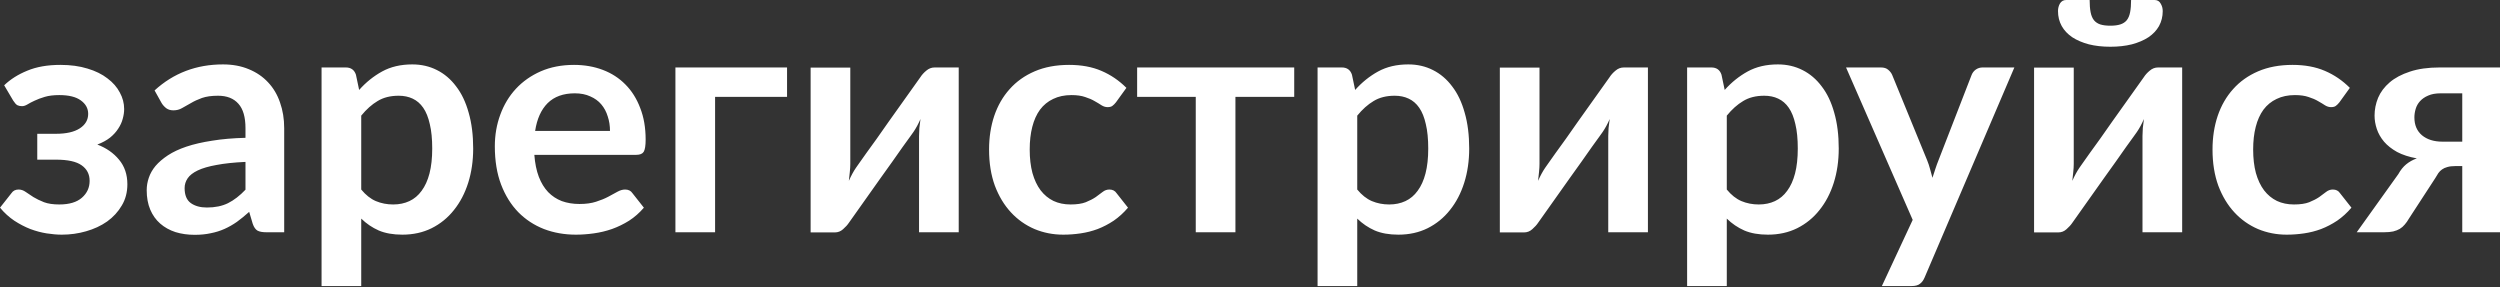<?xml version="1.0" encoding="UTF-8"?> <svg xmlns="http://www.w3.org/2000/svg" width="748" height="86" viewBox="0 0 748 86" fill="none"><rect x="0" y="0" width="748" height="86" fill="#333333" stroke="none"/> <path d="M1.249 25.518C3.108 23.724 5.414 22.266 8.17 21.145C10.925 19.992 14.225 19.415 18.069 19.415C21.113 19.415 23.82 19.783 26.191 20.52C28.562 21.225 30.548 22.202 32.15 23.452C33.784 24.669 35.017 26.079 35.85 27.681C36.715 29.25 37.148 30.9 37.148 32.63C37.148 33.559 37.004 34.537 36.715 35.562C36.459 36.555 36.01 37.532 35.37 38.493C34.761 39.455 33.944 40.352 32.919 41.184C31.894 41.986 30.628 42.674 29.122 43.251C31.814 44.276 33.976 45.782 35.61 47.768C37.276 49.755 38.109 52.206 38.109 55.121C38.109 57.524 37.548 59.654 36.427 61.512C35.338 63.371 33.88 64.957 32.054 66.27C30.228 67.552 28.129 68.529 25.758 69.201C23.42 69.874 21.001 70.211 18.502 70.211C17.092 70.211 15.57 70.082 13.936 69.826C12.335 69.57 10.717 69.137 9.083 68.529C7.449 67.888 5.847 67.055 4.277 66.03C2.707 64.972 1.282 63.675 3.28212e-06 62.137L3.412 57.812C3.893 57.075 4.613 56.707 5.575 56.707C6.311 56.707 7.016 56.947 7.689 57.428C8.362 57.876 9.131 58.389 9.996 58.965C10.893 59.51 11.95 60.023 13.168 60.503C14.385 60.952 15.907 61.176 17.733 61.176C20.712 61.176 22.971 60.503 24.509 59.158C26.047 57.812 26.816 56.13 26.816 54.112C26.816 52.125 26.015 50.572 24.413 49.45C22.843 48.329 20.28 47.768 16.724 47.768H11.149V40.031H16.724C19.831 40.031 22.218 39.486 23.884 38.397C25.55 37.308 26.383 35.866 26.383 34.072C26.383 32.438 25.646 31.093 24.172 30.035C22.731 28.978 20.584 28.45 17.733 28.45C16.035 28.45 14.593 28.626 13.408 28.978C12.222 29.331 11.197 29.715 10.332 30.131C9.499 30.516 8.794 30.884 8.218 31.237C7.641 31.589 7.096 31.765 6.584 31.765C6.039 31.765 5.575 31.669 5.19 31.477C4.806 31.253 4.389 30.788 3.941 30.083L1.249 25.518ZM73.449 48.441C70.021 48.601 67.138 48.906 64.799 49.354C62.46 49.771 60.586 50.315 59.176 50.988C57.767 51.661 56.758 52.446 56.149 53.343C55.54 54.24 55.236 55.217 55.236 56.274C55.236 58.357 55.844 59.846 57.062 60.743C58.311 61.641 59.929 62.089 61.916 62.089C64.35 62.089 66.449 61.657 68.211 60.792C70.005 59.895 71.751 58.549 73.449 56.755V48.441ZM46.249 27.056C51.92 21.866 58.744 19.271 66.721 19.271C69.605 19.271 72.184 19.751 74.458 20.712C76.733 21.642 78.655 22.955 80.225 24.653C81.795 26.319 82.981 28.321 83.781 30.66C84.614 32.999 85.031 35.562 85.031 38.349V69.49H79.648C78.527 69.49 77.662 69.33 77.053 69.009C76.445 68.657 75.964 67.968 75.612 66.943L74.555 63.387C73.305 64.508 72.088 65.501 70.902 66.366C69.717 67.199 68.483 67.904 67.202 68.481C65.92 69.057 64.543 69.49 63.069 69.778C61.627 70.099 60.025 70.259 58.263 70.259C56.181 70.259 54.259 69.986 52.497 69.442C50.734 68.865 49.213 68.016 47.931 66.895C46.65 65.773 45.657 64.38 44.952 62.714C44.247 61.048 43.894 59.11 43.894 56.899C43.894 55.65 44.103 54.416 44.519 53.199C44.936 51.949 45.608 50.764 46.538 49.642C47.499 48.521 48.732 47.464 50.238 46.471C51.744 45.478 53.586 44.612 55.764 43.876C57.975 43.139 60.538 42.546 63.453 42.098C66.369 41.617 69.701 41.329 73.449 41.233V38.349C73.449 35.049 72.744 32.614 71.335 31.045C69.925 29.443 67.891 28.642 65.232 28.642C63.309 28.642 61.707 28.866 60.426 29.314C59.176 29.763 58.071 30.276 57.11 30.852C56.149 31.397 55.268 31.894 54.467 32.342C53.698 32.791 52.833 33.015 51.872 33.015C51.039 33.015 50.334 32.807 49.757 32.39C49.181 31.942 48.716 31.429 48.364 30.852L46.249 27.056ZM108.08 56.707C109.426 58.341 110.883 59.494 112.453 60.167C114.055 60.84 115.785 61.176 117.643 61.176C119.437 61.176 121.055 60.84 122.497 60.167C123.939 59.494 125.156 58.469 126.149 57.091C127.174 55.714 127.959 53.984 128.504 51.901C129.049 49.787 129.321 47.304 129.321 44.452C129.321 41.569 129.081 39.134 128.6 37.148C128.152 35.129 127.495 33.495 126.63 32.246C125.765 30.997 124.708 30.083 123.458 29.507C122.241 28.93 120.847 28.642 119.277 28.642C116.81 28.642 114.712 29.17 112.982 30.228C111.252 31.253 109.618 32.711 108.08 34.601V56.707ZM107.455 26.912C109.474 24.637 111.764 22.795 114.327 21.385C116.89 19.976 119.902 19.271 123.362 19.271C126.053 19.271 128.504 19.831 130.715 20.953C132.957 22.074 134.88 23.708 136.481 25.855C138.115 27.969 139.365 30.596 140.23 33.736C141.127 36.843 141.575 40.416 141.575 44.452C141.575 48.137 141.079 51.549 140.086 54.688C139.093 57.828 137.667 60.551 135.809 62.858C133.983 65.165 131.756 66.975 129.129 68.288C126.534 69.57 123.618 70.211 120.382 70.211C117.627 70.211 115.272 69.794 113.318 68.961C111.364 68.096 109.618 66.911 108.08 65.405V85.589H96.21V20.184H103.467C105.004 20.184 106.014 20.905 106.494 22.346L107.455 26.912ZM182.508 39.166C182.508 37.628 182.284 36.187 181.836 34.841C181.419 33.463 180.778 32.262 179.913 31.237C179.048 30.212 177.943 29.411 176.597 28.834C175.284 28.225 173.746 27.921 171.984 27.921C168.556 27.921 165.849 28.898 163.862 30.852C161.908 32.807 160.659 35.578 160.114 39.166H182.508ZM159.874 46.327C160.066 48.858 160.514 51.052 161.219 52.91C161.924 54.736 162.853 56.258 164.007 57.476C165.16 58.661 166.522 59.558 168.091 60.167C169.693 60.743 171.455 61.032 173.378 61.032C175.3 61.032 176.95 60.808 178.327 60.359C179.737 59.911 180.955 59.414 181.98 58.869C183.037 58.325 183.95 57.828 184.719 57.38C185.52 56.931 186.289 56.707 187.026 56.707C188.019 56.707 188.756 57.075 189.236 57.812L192.648 62.137C191.335 63.675 189.861 64.972 188.227 66.03C186.593 67.055 184.879 67.888 183.085 68.529C181.323 69.137 179.513 69.57 177.655 69.826C175.829 70.082 174.05 70.211 172.32 70.211C168.892 70.211 165.705 69.65 162.757 68.529C159.81 67.375 157.247 65.693 155.068 63.483C152.89 61.24 151.175 58.485 149.926 55.217C148.677 51.917 148.052 48.105 148.052 43.78C148.052 40.416 148.596 37.26 149.686 34.312C150.775 31.333 152.329 28.754 154.347 26.575C156.398 24.365 158.881 22.619 161.796 21.337C164.743 20.056 168.059 19.415 171.744 19.415C174.851 19.415 177.719 19.912 180.346 20.905C182.973 21.898 185.232 23.355 187.122 25.278C189.012 27.168 190.486 29.507 191.543 32.294C192.632 35.049 193.177 38.205 193.177 41.761C193.177 43.555 192.985 44.773 192.6 45.413C192.216 46.022 191.479 46.327 190.39 46.327H159.874ZM235.484 28.978H213.955V69.49H202.085V20.184H235.484V28.978ZM286.847 20.184V69.49H274.977V40.704C274.977 39.967 275.009 39.166 275.073 38.301C275.169 37.404 275.281 36.507 275.409 35.61C274.769 37.084 274.064 38.381 273.295 39.502C273.231 39.567 272.91 40.015 272.334 40.848C271.757 41.649 271.004 42.69 270.075 43.972C269.178 45.253 268.153 46.711 266.999 48.345C265.846 49.947 264.677 51.581 263.491 53.247C260.704 57.187 257.548 61.641 254.024 66.606C253.576 67.279 252.983 67.936 252.246 68.577C251.541 69.218 250.724 69.538 249.795 69.538H242.539V20.232H254.409V49.018C254.409 49.755 254.36 50.572 254.264 51.469C254.2 52.334 254.104 53.215 253.976 54.112C254.681 52.542 255.386 51.244 256.091 50.219C256.123 50.155 256.427 49.723 257.004 48.922C257.58 48.121 258.317 47.079 259.214 45.798C260.143 44.516 261.185 43.075 262.338 41.473C263.491 39.839 264.661 38.173 265.846 36.475C268.633 32.534 271.805 28.081 275.361 23.115C275.81 22.41 276.402 21.754 277.139 21.145C277.876 20.504 278.709 20.184 279.638 20.184H286.847ZM333.895 30.612C333.542 31.061 333.19 31.413 332.838 31.669C332.517 31.926 332.037 32.054 331.396 32.054C330.787 32.054 330.195 31.878 329.618 31.525C329.041 31.141 328.352 30.724 327.551 30.276C326.75 29.795 325.789 29.379 324.668 29.026C323.579 28.642 322.217 28.45 320.583 28.45C318.501 28.45 316.675 28.834 315.105 29.603C313.535 30.34 312.221 31.413 311.164 32.823C310.139 34.232 309.37 35.946 308.857 37.965C308.345 39.951 308.088 42.21 308.088 44.741C308.088 47.368 308.361 49.706 308.905 51.757C309.482 53.807 310.299 55.537 311.356 56.947C312.414 58.325 313.695 59.382 315.201 60.119C316.707 60.824 318.405 61.176 320.295 61.176C322.185 61.176 323.707 60.952 324.86 60.503C326.046 60.023 327.039 59.51 327.84 58.965C328.641 58.389 329.329 57.876 329.906 57.428C330.515 56.947 331.188 56.707 331.925 56.707C332.886 56.707 333.607 57.075 334.087 57.812L337.499 62.137C336.186 63.675 334.76 64.972 333.222 66.03C331.684 67.055 330.082 67.888 328.416 68.529C326.783 69.137 325.085 69.57 323.322 69.826C321.592 70.082 319.862 70.211 318.132 70.211C315.089 70.211 312.221 69.65 309.53 68.529C306.839 67.375 304.484 65.709 302.466 63.531C300.447 61.352 298.846 58.693 297.66 55.553C296.507 52.382 295.93 48.777 295.93 44.741C295.93 41.12 296.443 37.773 297.468 34.697C298.525 31.589 300.063 28.914 302.081 26.671C304.1 24.397 306.599 22.619 309.578 21.337C312.558 20.056 315.986 19.415 319.862 19.415C323.547 19.415 326.766 20.008 329.522 21.193C332.309 22.378 334.808 24.076 337.019 26.287L333.895 30.612ZM387.23 28.978H369.641V69.49H357.771V28.978H340.231V20.184H387.23V28.978ZM406.087 56.707C407.433 58.341 408.89 59.494 410.46 60.167C412.062 60.84 413.792 61.176 415.65 61.176C417.444 61.176 419.062 60.84 420.504 60.167C421.946 59.494 423.163 58.469 424.156 57.091C425.182 55.714 425.967 53.984 426.511 51.901C427.056 49.787 427.328 47.304 427.328 44.452C427.328 41.569 427.088 39.134 426.607 37.148C426.159 35.129 425.502 33.495 424.637 32.246C423.772 30.997 422.715 30.083 421.465 29.507C420.248 28.93 418.854 28.642 417.284 28.642C414.817 28.642 412.719 29.17 410.989 30.228C409.259 31.253 407.625 32.711 406.087 34.601V56.707ZM405.462 26.912C407.481 24.637 409.771 22.795 412.334 21.385C414.897 19.976 417.909 19.271 421.369 19.271C424.06 19.271 426.511 19.831 428.722 20.953C430.964 22.074 432.887 23.708 434.489 25.855C436.122 27.969 437.372 30.596 438.237 33.736C439.134 36.843 439.583 40.416 439.583 44.452C439.583 48.137 439.086 51.549 438.093 54.688C437.1 57.828 435.674 60.551 433.816 62.858C431.99 65.165 429.763 66.975 427.136 68.288C424.541 69.57 421.625 70.211 418.39 70.211C415.634 70.211 413.28 69.794 411.325 68.961C409.371 68.096 407.625 66.911 406.087 65.405V85.589H394.217V20.184H401.474C403.011 20.184 404.021 20.905 404.501 22.346L405.462 26.912ZM493.058 20.184V69.49H481.188V40.704C481.188 39.967 481.22 39.166 481.284 38.301C481.381 37.404 481.493 36.507 481.621 35.61C480.98 37.084 480.275 38.381 479.506 39.502C479.442 39.567 479.122 40.015 478.545 40.848C477.969 41.649 477.216 42.69 476.287 43.972C475.389 45.253 474.364 46.711 473.211 48.345C472.058 49.947 470.888 51.581 469.703 53.247C466.915 57.187 463.76 61.641 460.236 66.606C459.787 67.279 459.194 67.936 458.458 68.577C457.753 69.218 456.936 69.538 456.007 69.538H448.75V20.232H460.62V49.018C460.62 49.755 460.572 50.572 460.476 51.469C460.412 52.334 460.316 53.215 460.188 54.112C460.892 52.542 461.597 51.244 462.302 50.219C462.334 50.155 462.638 49.723 463.215 48.922C463.792 48.121 464.529 47.079 465.426 45.798C466.355 44.516 467.396 43.075 468.549 41.473C469.703 39.839 470.872 38.173 472.058 36.475C474.845 32.534 478.017 28.081 481.573 23.115C482.021 22.41 482.614 21.754 483.351 21.145C484.088 20.504 484.921 20.184 485.85 20.184H493.058ZM516.655 56.707C518 58.341 519.458 59.494 521.028 60.167C522.63 60.84 524.36 61.176 526.218 61.176C528.012 61.176 529.63 60.84 531.072 60.167C532.514 59.494 533.731 58.469 534.724 57.091C535.749 55.714 536.534 53.984 537.079 51.901C537.624 49.787 537.896 47.304 537.896 44.452C537.896 41.569 537.656 39.134 537.175 37.148C536.726 35.129 536.07 33.495 535.205 32.246C534.34 30.997 533.282 30.083 532.033 29.507C530.816 28.93 529.422 28.642 527.852 28.642C525.385 28.642 523.287 29.17 521.557 30.228C519.827 31.253 518.193 32.711 516.655 34.601V56.707ZM516.03 26.912C518.048 24.637 520.339 22.795 522.902 21.385C525.465 19.976 528.477 19.271 531.937 19.271C534.628 19.271 537.079 19.831 539.289 20.953C541.532 22.074 543.454 23.708 545.056 25.855C546.69 27.969 547.94 30.596 548.805 33.736C549.702 36.843 550.15 40.416 550.15 44.452C550.15 48.137 549.654 51.549 548.661 54.688C547.667 57.828 546.242 60.551 544.383 62.858C542.557 65.165 540.331 66.975 537.704 68.288C535.109 69.57 532.193 70.211 528.957 70.211C526.202 70.211 523.847 69.794 521.893 68.961C519.939 68.096 518.193 66.911 516.655 65.405V85.589H504.785V20.184H512.041C513.579 20.184 514.588 20.905 515.069 22.346L516.03 26.912ZM602.699 20.184L575.835 83.042C575.483 83.875 575.018 84.499 574.441 84.916C573.897 85.365 573.048 85.589 571.894 85.589H563.052L572.279 65.79L552.335 20.184H562.764C563.693 20.184 564.414 20.408 564.926 20.857C565.471 21.305 565.871 21.818 566.128 22.394L576.604 47.961C576.956 48.825 577.245 49.691 577.469 50.556C577.725 51.421 577.966 52.302 578.19 53.199C578.478 52.302 578.766 51.421 579.055 50.556C579.343 49.658 579.664 48.777 580.016 47.912L589.916 22.394C590.172 21.754 590.588 21.225 591.165 20.808C591.774 20.392 592.447 20.184 593.183 20.184H602.699ZM652.903 20.184V69.49H641.033V40.704C641.033 39.967 641.065 39.166 641.129 38.301C641.225 37.404 641.337 36.507 641.465 35.61C640.825 37.084 640.12 38.381 639.351 39.502C639.287 39.567 638.966 40.015 638.39 40.848C637.813 41.649 637.06 42.69 636.131 43.972C635.234 45.253 634.209 46.711 633.055 48.345C631.902 49.947 630.733 51.581 629.547 53.247C626.76 57.187 623.604 61.641 620.08 66.606C619.632 67.279 619.039 67.936 618.302 68.577C617.597 69.218 616.78 69.538 615.851 69.538H608.595V20.232H620.465V49.018C620.465 49.755 620.416 50.572 620.32 51.469C620.256 52.334 620.16 53.215 620.032 54.112C620.737 52.542 621.442 51.244 622.147 50.219C622.179 50.155 622.483 49.723 623.06 48.922C623.636 48.121 624.373 47.079 625.27 45.798C626.199 44.516 627.241 43.075 628.394 41.473C629.547 39.839 630.717 38.173 631.902 36.475C634.689 32.534 637.861 28.081 641.417 23.115C641.866 22.41 642.458 21.754 643.195 21.145C643.932 20.504 644.765 20.184 645.694 20.184H652.903ZM631.421 7.689C632.607 7.689 633.6 7.561 634.401 7.305C635.202 7.048 635.843 6.632 636.323 6.055C636.804 5.446 637.14 4.645 637.332 3.652C637.525 2.659 637.621 1.442 637.621 1.52768e-05H644.637C645.47 1.52768e-05 646.079 0.352 646.463 1.057C646.88 1.73 647.088 2.483 647.088 3.316C647.088 4.95 646.719 6.44 645.983 7.785C645.246 9.099 644.188 10.22 642.811 11.149C641.433 12.046 639.783 12.751 637.861 13.264C635.939 13.744 633.792 13.985 631.421 13.985C629.051 13.985 626.904 13.744 624.982 13.264C623.06 12.751 621.41 12.046 620.032 11.149C618.654 10.22 617.597 9.099 616.86 7.785C616.123 6.44 615.755 4.95 615.755 3.316C615.755 2.483 615.947 1.73 616.332 1.057C616.748 0.352 617.373 1.52768e-05 618.206 1.52768e-05H625.222C625.222 1.442 625.318 2.659 625.51 3.652C625.703 4.645 626.039 5.446 626.52 6.055C627 6.632 627.625 7.048 628.394 7.305C629.195 7.561 630.204 7.689 631.421 7.689ZM699.951 30.612C699.598 31.061 699.246 31.413 698.894 31.669C698.573 31.926 698.093 32.054 697.452 32.054C696.843 32.054 696.251 31.878 695.674 31.525C695.097 31.141 694.408 30.724 693.607 30.276C692.806 29.795 691.845 29.379 690.724 29.026C689.635 28.642 688.273 28.45 686.639 28.45C684.557 28.45 682.731 28.834 681.161 29.603C679.591 30.34 678.277 31.413 677.22 32.823C676.195 34.232 675.426 35.946 674.913 37.965C674.401 39.951 674.145 42.21 674.145 44.741C674.145 47.368 674.417 49.706 674.961 51.757C675.538 53.807 676.355 55.537 677.412 56.947C678.47 58.325 679.751 59.382 681.257 60.119C682.763 60.824 684.461 61.176 686.351 61.176C688.241 61.176 689.763 60.952 690.916 60.503C692.102 60.023 693.095 59.51 693.896 58.965C694.697 58.389 695.386 57.876 695.962 57.428C696.571 56.947 697.244 56.707 697.981 56.707C698.942 56.707 699.663 57.075 700.143 57.812L703.555 62.137C702.242 63.675 700.816 64.972 699.278 66.03C697.74 67.055 696.138 67.888 694.472 68.529C692.839 69.137 691.141 69.57 689.378 69.826C687.648 70.082 685.918 70.211 684.188 70.211C681.145 70.211 678.277 69.65 675.586 68.529C672.895 67.375 670.54 65.709 668.522 63.531C666.504 61.352 664.902 58.693 663.716 55.553C662.563 52.382 661.986 48.777 661.986 44.741C661.986 41.12 662.499 37.773 663.524 34.697C664.581 31.589 666.119 28.914 668.137 26.671C670.156 24.397 672.655 22.619 675.634 21.337C678.614 20.056 682.042 19.415 685.918 19.415C689.603 19.415 692.822 20.008 695.578 21.193C698.365 22.378 700.864 24.076 703.075 26.287L699.951 30.612ZM736.707 42.386V27.921H730.267C728.761 27.921 727.512 28.145 726.519 28.594C725.526 29.01 724.709 29.571 724.068 30.276C723.459 30.948 723.027 31.717 722.77 32.582C722.514 33.447 722.386 34.296 722.386 35.129C722.386 37.404 723.139 39.182 724.644 40.464C726.182 41.745 728.233 42.386 730.796 42.386H736.707ZM748 20.184V69.49H736.707V49.691H734.64C733.679 49.691 732.878 49.787 732.237 49.979C731.629 50.139 731.1 50.379 730.652 50.7C730.235 50.988 729.867 51.356 729.546 51.805C729.258 52.254 728.954 52.75 728.633 53.295L720.752 65.405C720.367 66.078 719.951 66.671 719.502 67.183C719.086 67.696 718.589 68.128 718.013 68.481C717.468 68.801 716.811 69.057 716.042 69.25C715.305 69.41 714.408 69.49 713.351 69.49H705.133L717.58 52.093C718.253 50.876 719.038 49.899 719.935 49.162C720.832 48.425 721.889 47.832 723.107 47.384C720.8 46.967 718.83 46.327 717.196 45.462C715.594 44.565 714.296 43.539 713.303 42.386C712.31 41.2 711.589 39.935 711.141 38.59C710.692 37.244 710.468 35.914 710.468 34.601C710.468 32.775 710.82 30.997 711.525 29.267C712.262 27.536 713.415 25.999 714.985 24.653C716.555 23.308 718.573 22.234 721.04 21.433C723.507 20.6 726.471 20.184 729.931 20.184H748Z" fill="white"></path> </svg> 